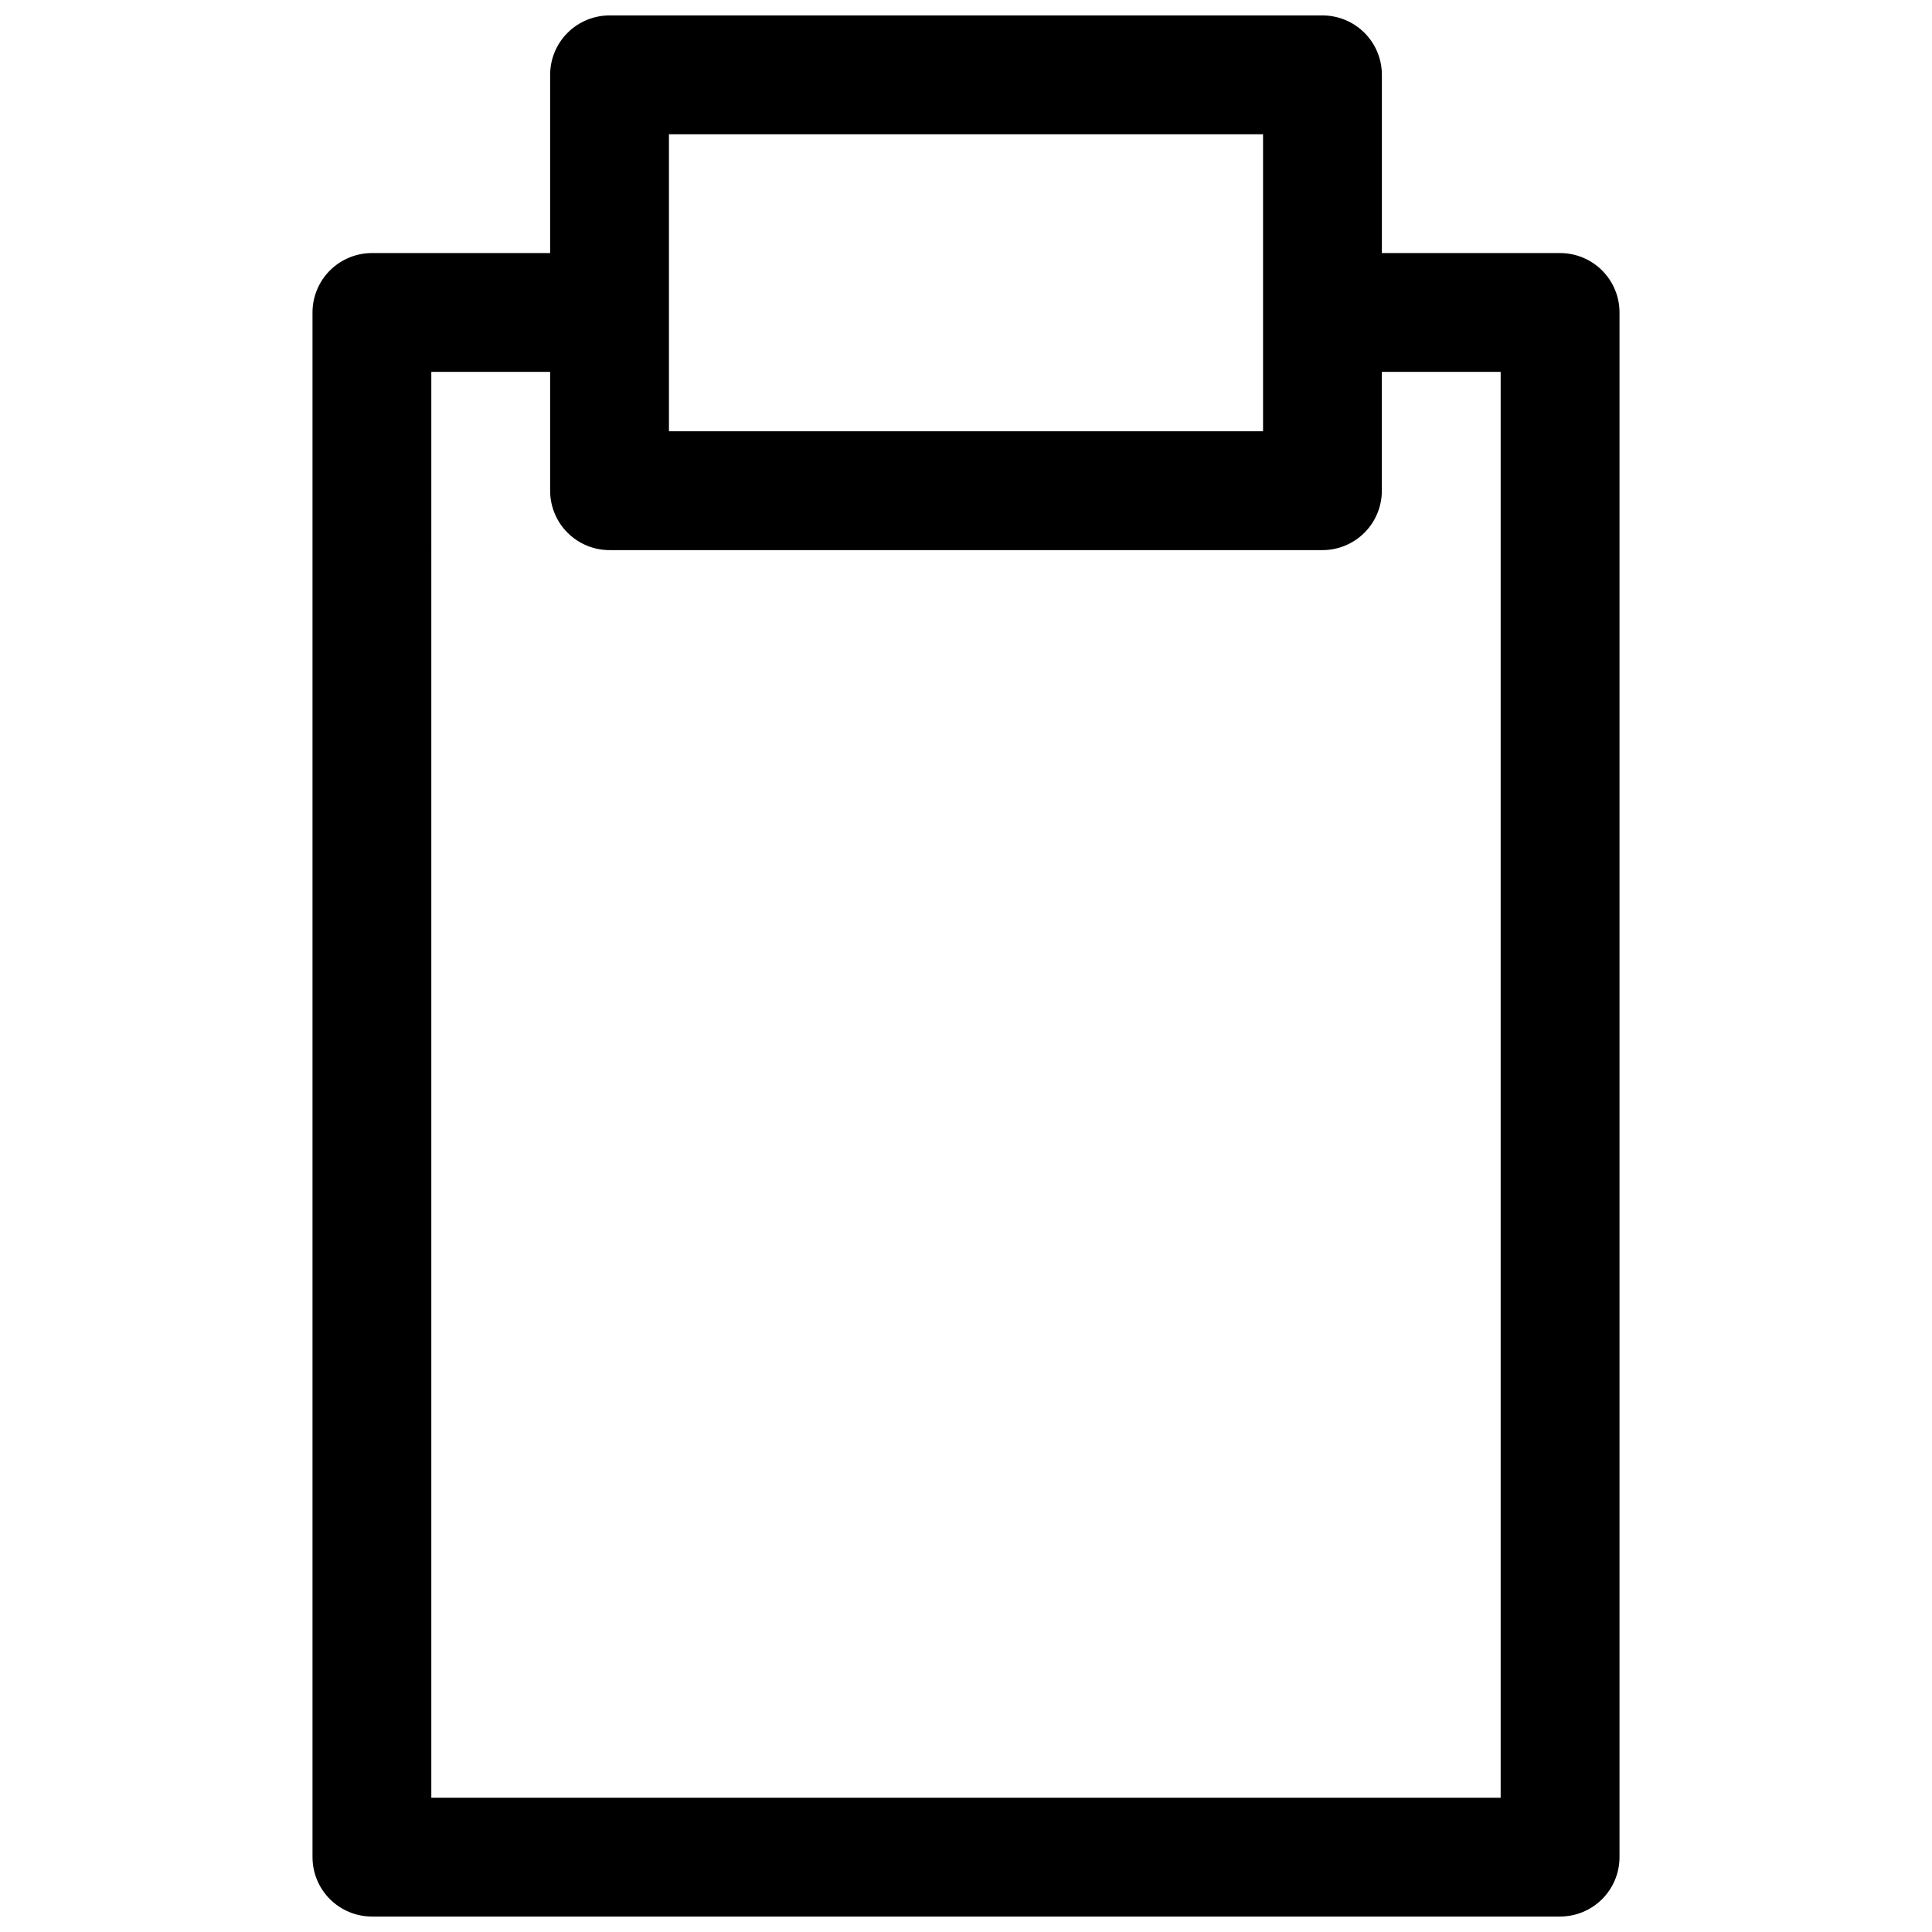 <?xml version="1.0" encoding="UTF-8"?>
<!-- Uploaded to: SVG Repo, www.svgrepo.com, Generator: SVG Repo Mixer Tools -->
<svg width="800px" height="800px" version="1.1" viewBox="144 144 512 512" xmlns="http://www.w3.org/2000/svg">
 <defs>
  <clipPath id="a">
   <path d="m226 148.09h348v503.81h-348z"/>
  </clipPath>
 </defs>
 <g clip-path="url(#a)">
  <path d="m305.6 148.09c-4.199-0.016-8.227 1.641-11.195 4.609s-4.629 7-4.613 11.195v47.172h-47.23c-4.176 0-8.18 1.66-11.133 4.613-2.953 2.949-4.613 6.953-4.613 11.129v409.35c0 4.176 1.66 8.18 4.613 11.133 2.953 2.949 6.957 4.609 11.133 4.609h314.88c4.176 0 8.18-1.66 11.133-4.609 2.953-2.953 4.613-6.957 4.613-11.133v-409.35c0-4.176-1.66-8.18-4.613-11.129-2.953-2.953-6.957-4.613-11.133-4.613h-47.23v-47.172c0.016-4.195-1.645-8.227-4.613-11.195s-6.996-4.625-11.191-4.609zm15.68 31.488h157.44v78.719h-157.44zm-62.977 62.977h31.488v31.551c0.02 4.176 1.695 8.172 4.656 11.113 2.965 2.941 6.977 4.586 11.152 4.566h188.8c4.172 0.02 8.184-1.625 11.148-4.566 2.965-2.941 4.641-6.938 4.656-11.113v-31.551h31.488v377.86h-283.39z"/>
 </g>
</svg>